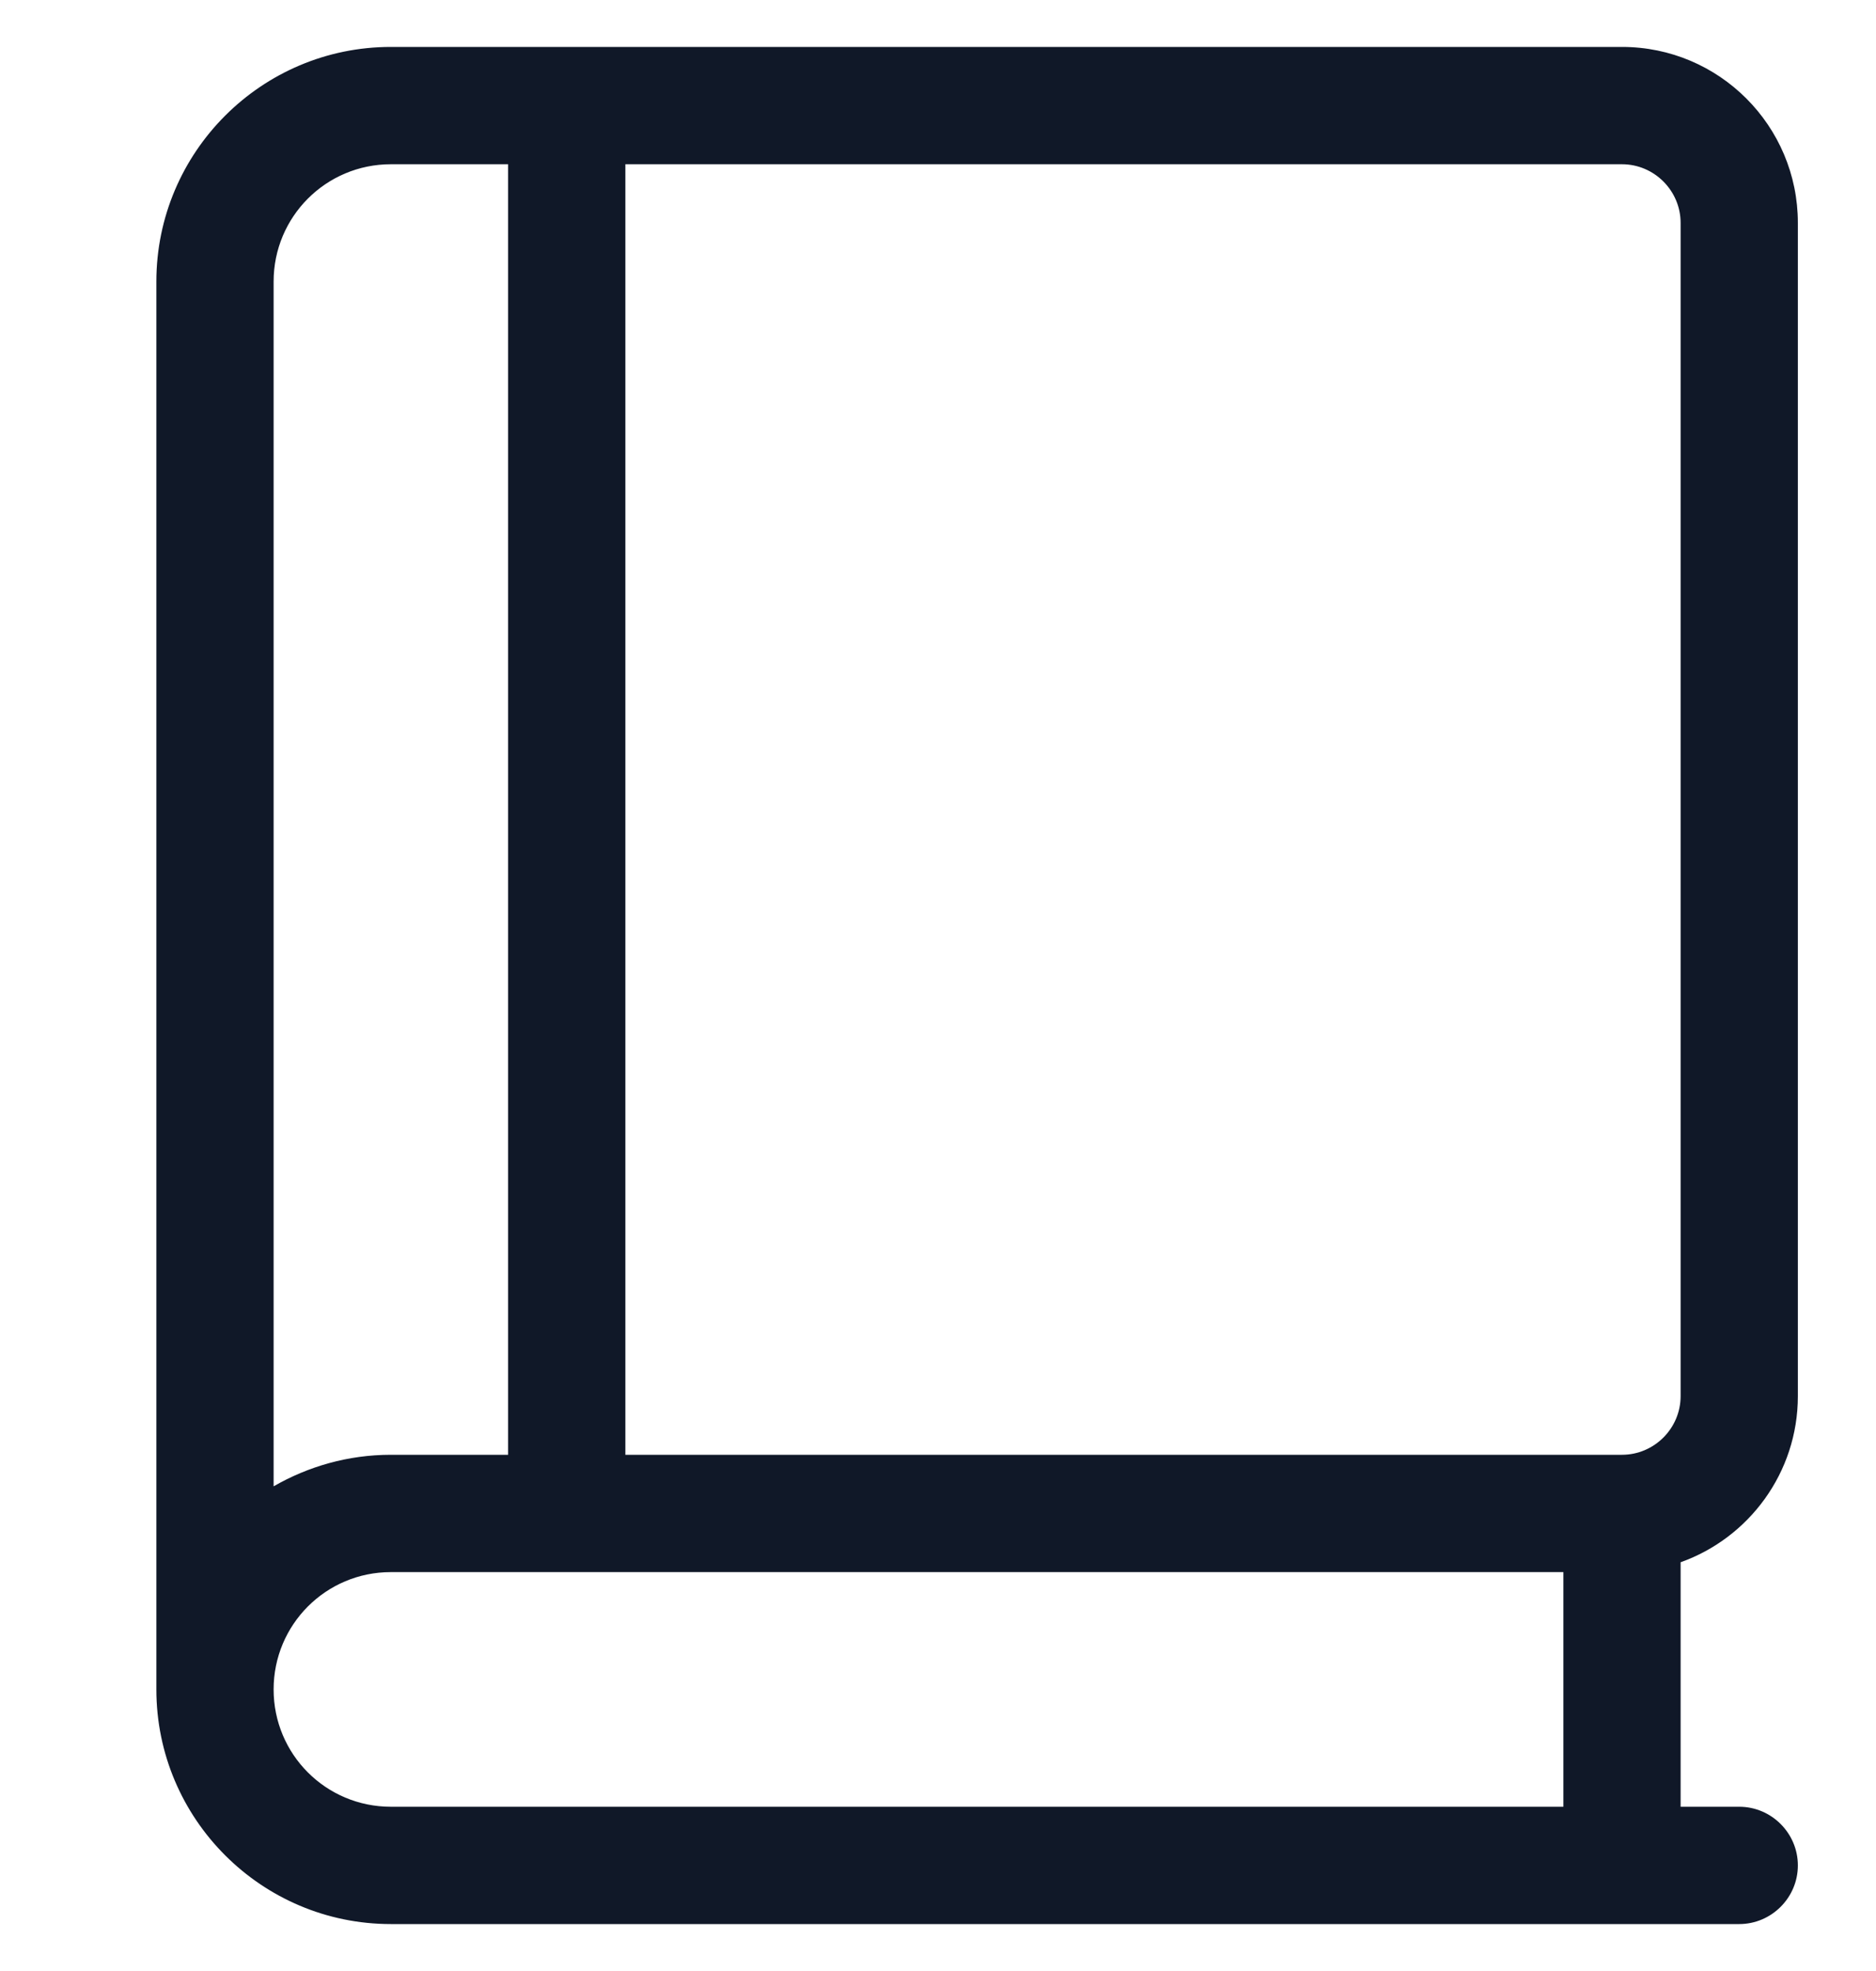 <svg width="20" height="21" viewBox="0 0 20 21" fill="none" xmlns="http://www.w3.org/2000/svg">
<g clip-path="url(#clip0_12006_1199)">
<path d="M1.667 3C1.667 1.621 2.788 0.5 4.167 0.5H17.292C18.327 0.5 19.167 1.34 19.167 2.375V14.875C19.167 15.692 18.643 16.387 17.917 16.645V19.25H18.542C18.885 19.25 19.167 19.531 19.167 19.875C19.167 20.219 18.885 20.5 18.542 20.5H4.167C2.788 20.5 1.667 19.379 1.667 18V3ZM4.167 16.75C3.475 16.75 2.917 17.309 2.917 18C2.917 18.692 3.475 19.25 4.167 19.25H16.667V16.75H4.167ZM2.917 15.836C3.284 15.625 3.71 15.5 4.167 15.5H5.417V1.75H4.167C3.475 1.75 2.917 2.309 2.917 3V15.836ZM6.667 1.75V15.5H17.292C17.635 15.5 17.917 15.219 17.917 14.875V2.375C17.917 2.031 17.635 1.75 17.292 1.75H6.667Z" fill="#101828"/>
</g>
<defs>
<clipPath id="clip0_12006_1199">
<rect width="20" height="20" fill="white" transform="translate(0 0.5)"/>
</clipPath>
</defs>
</svg>
